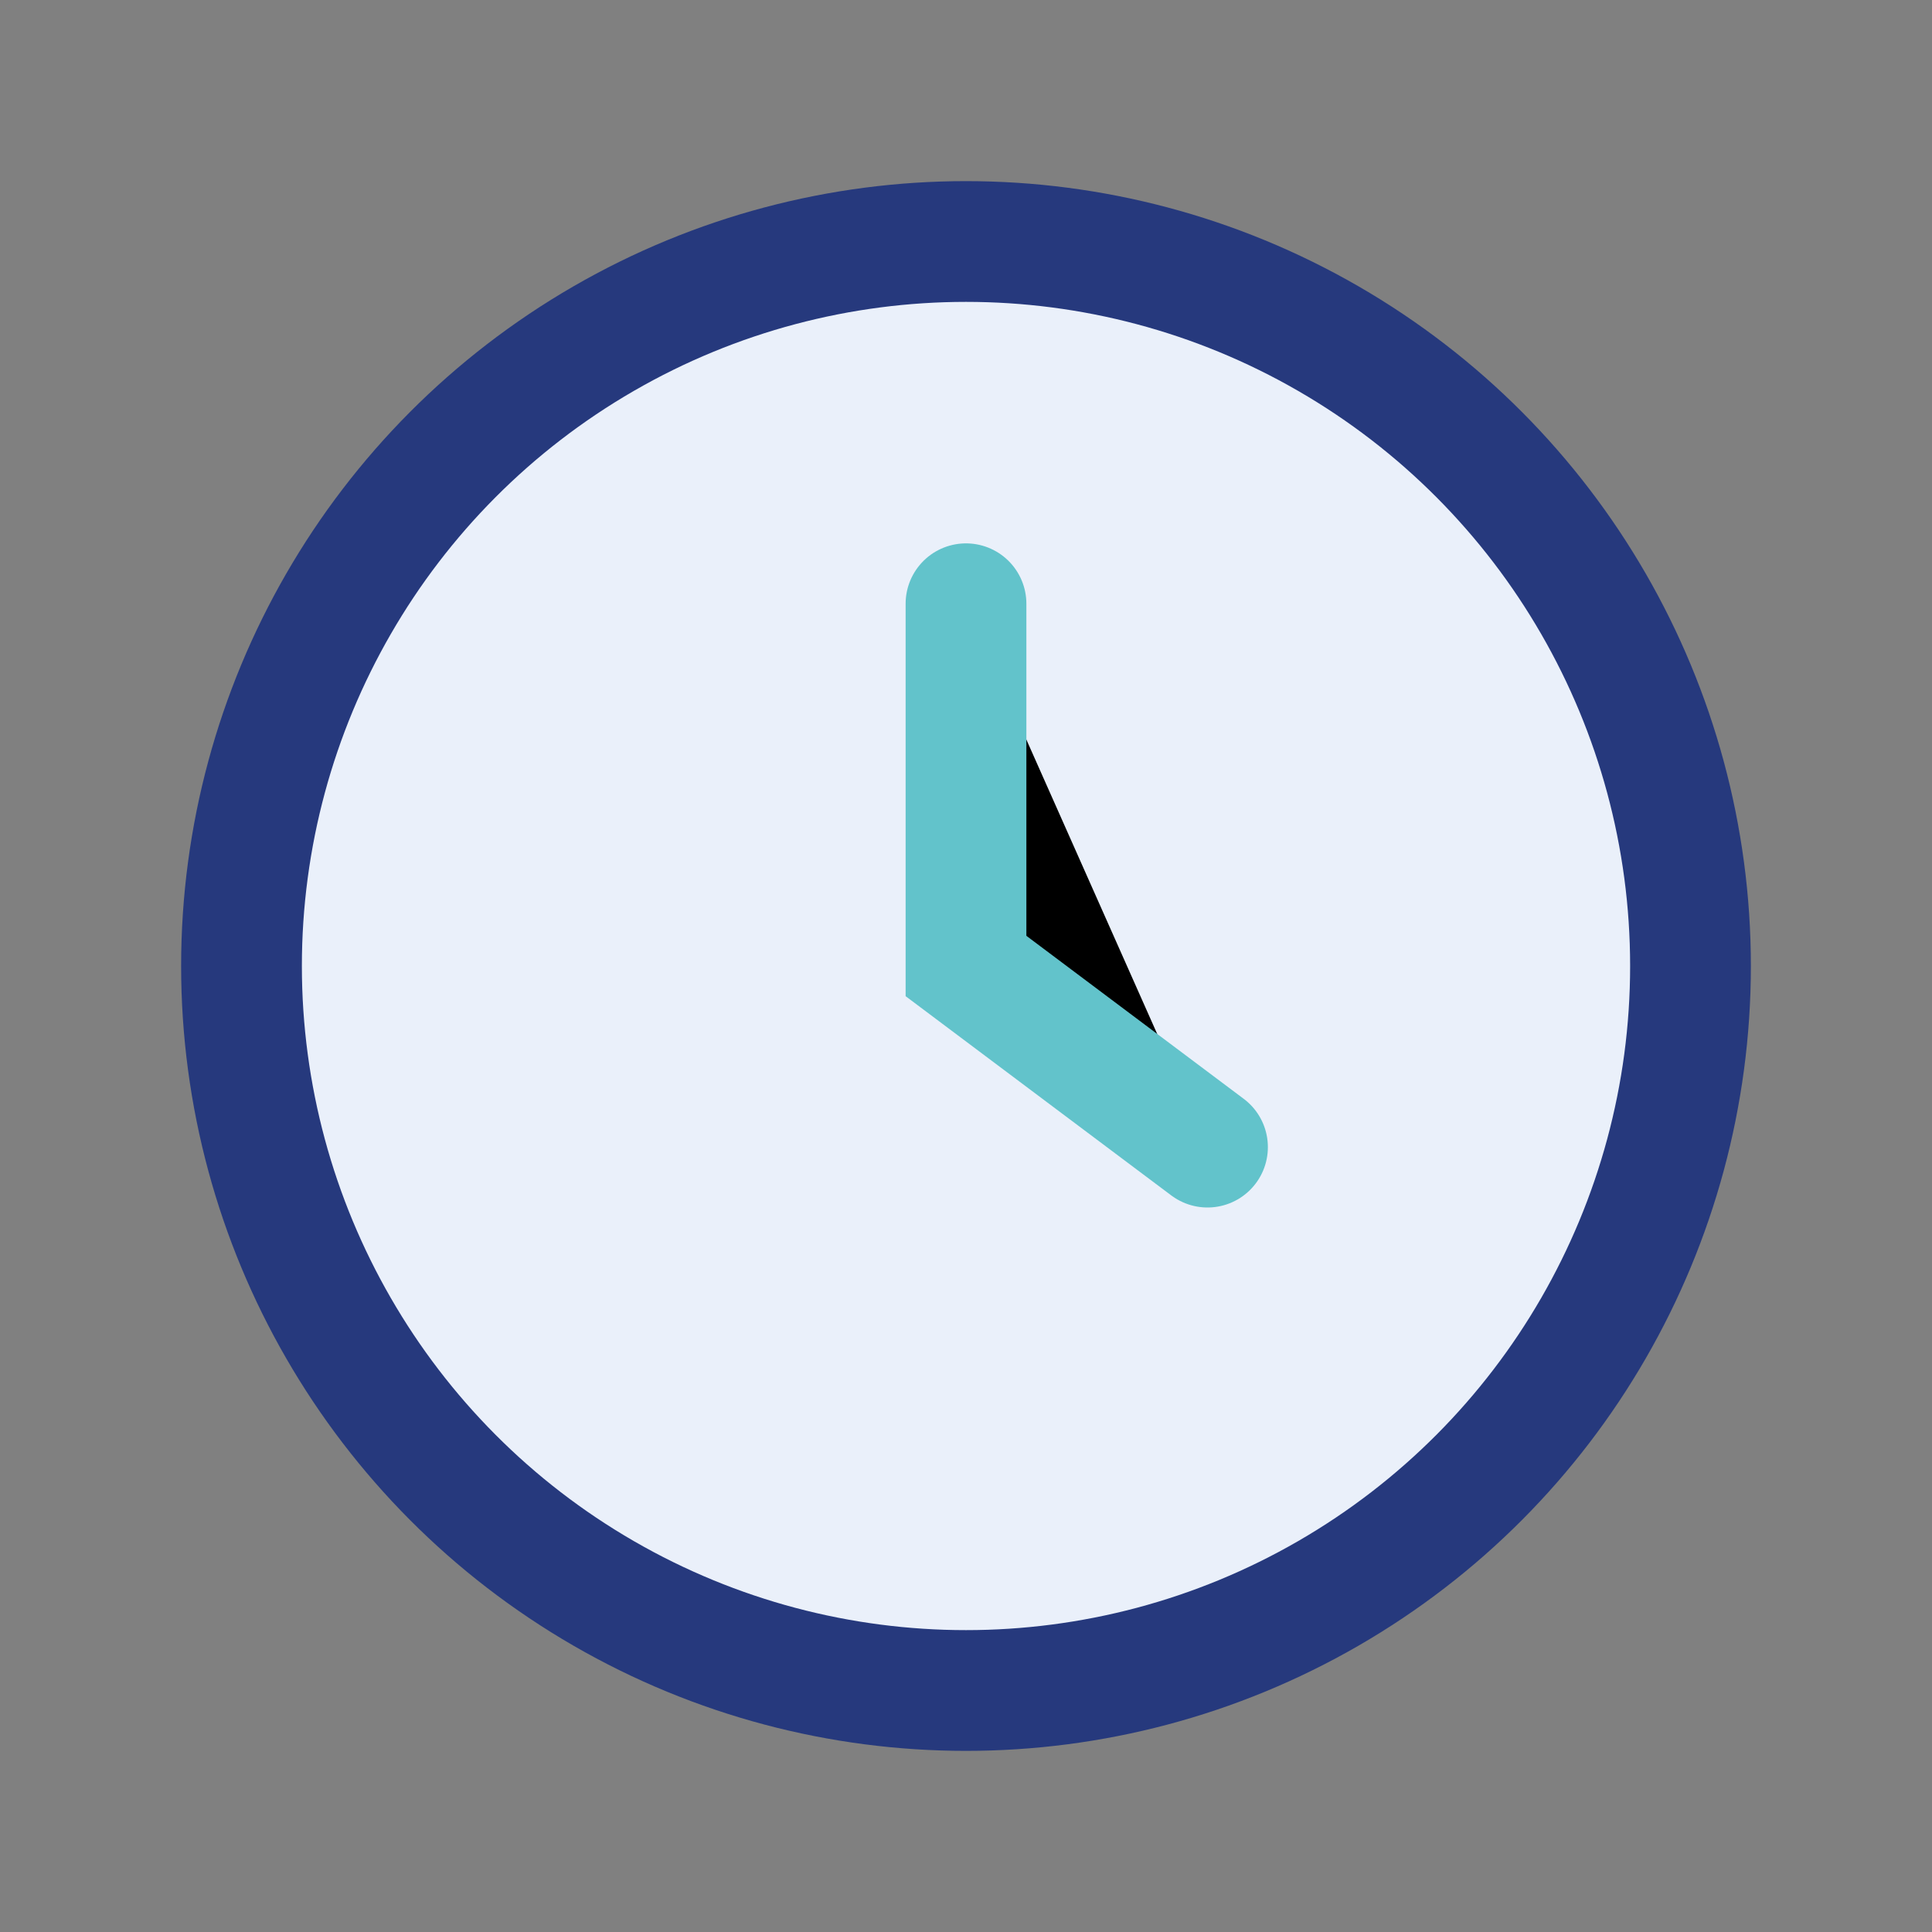 <?xml version="1.0" encoding="UTF-8"?>
<svg xmlns="http://www.w3.org/2000/svg" width="32" height="32" viewBox="0 0 32 32"><rect x="0" y="0" width="32" height="32" fill="#808080" stroke="none"/><circle cx="16" cy="16" r="12" fill="#EAF0FA" stroke="#26397D" stroke-width="2"/><path d="M16 10v6l4 3" stroke="#62C3CB" stroke-width="2" stroke-linecap="round"/></svg>